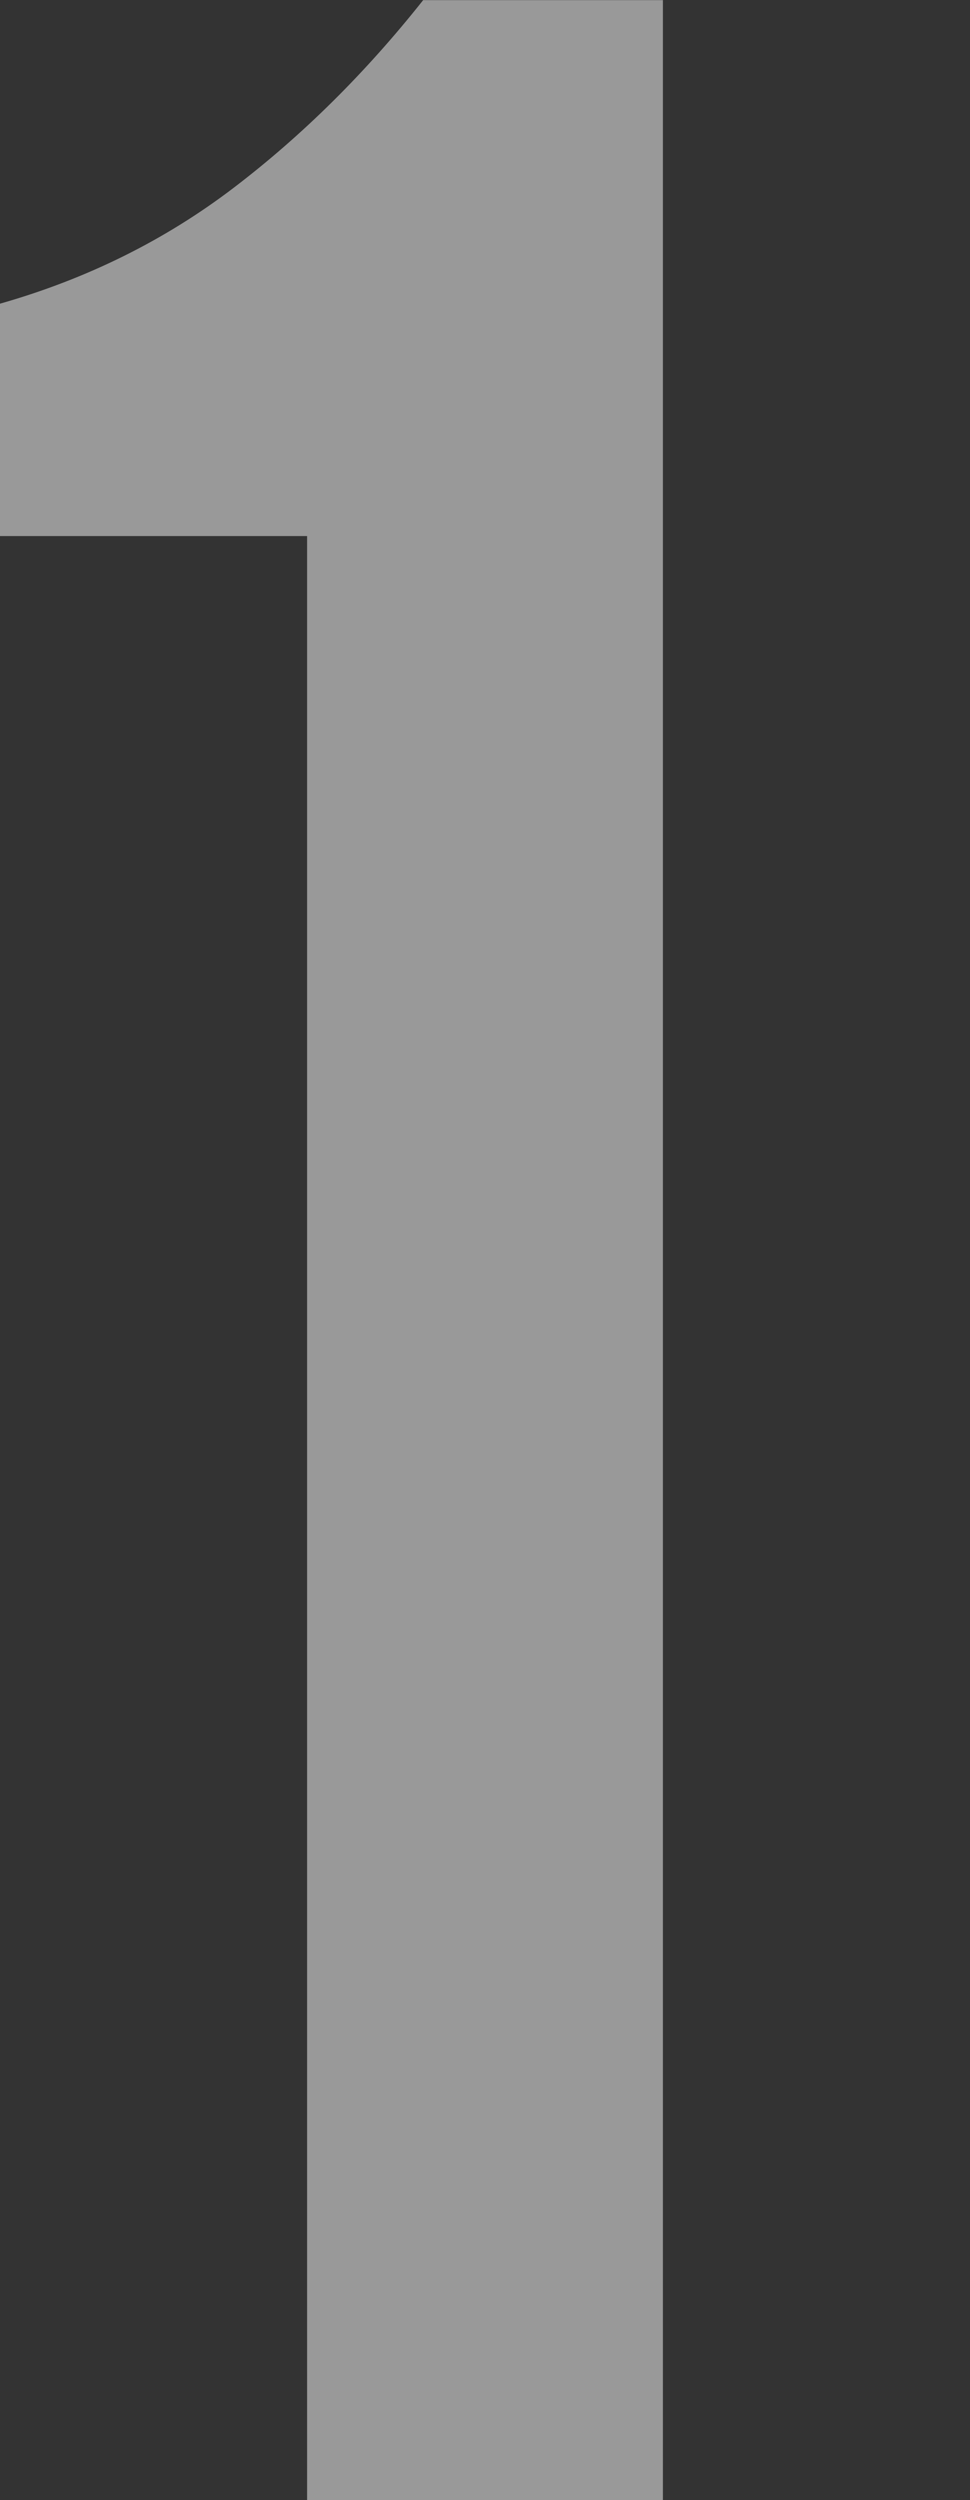 <?xml version="1.0" encoding="UTF-8"?><svg id="_レイヤー_2" xmlns="http://www.w3.org/2000/svg" width="82.22" height="211.74" viewBox="0 0 82.22 211.74"><rect x="0" y="0" width="82.22" height="211.74" fill="#333333" stroke="none"/><defs><style>.cls-1{opacity:.5;}.cls-2{fill:none;}.cls-2,.cls-3{stroke-width:0px;}.cls-3{fill:#fff;}</style></defs><g id="_キャリアプラン"><g class="cls-1"><path class="cls-3" d="m26.03,211.74V45.4H0v-19.68c7.41-2.11,14.02-5.4,19.84-9.84,5.82-4.44,11.16-9.73,16.03-15.87h20.32v211.74h-30.16Z"/></g><rect class="cls-2" x="56.19" y="37.44" width="26.03" height="7.95"/></g></svg>